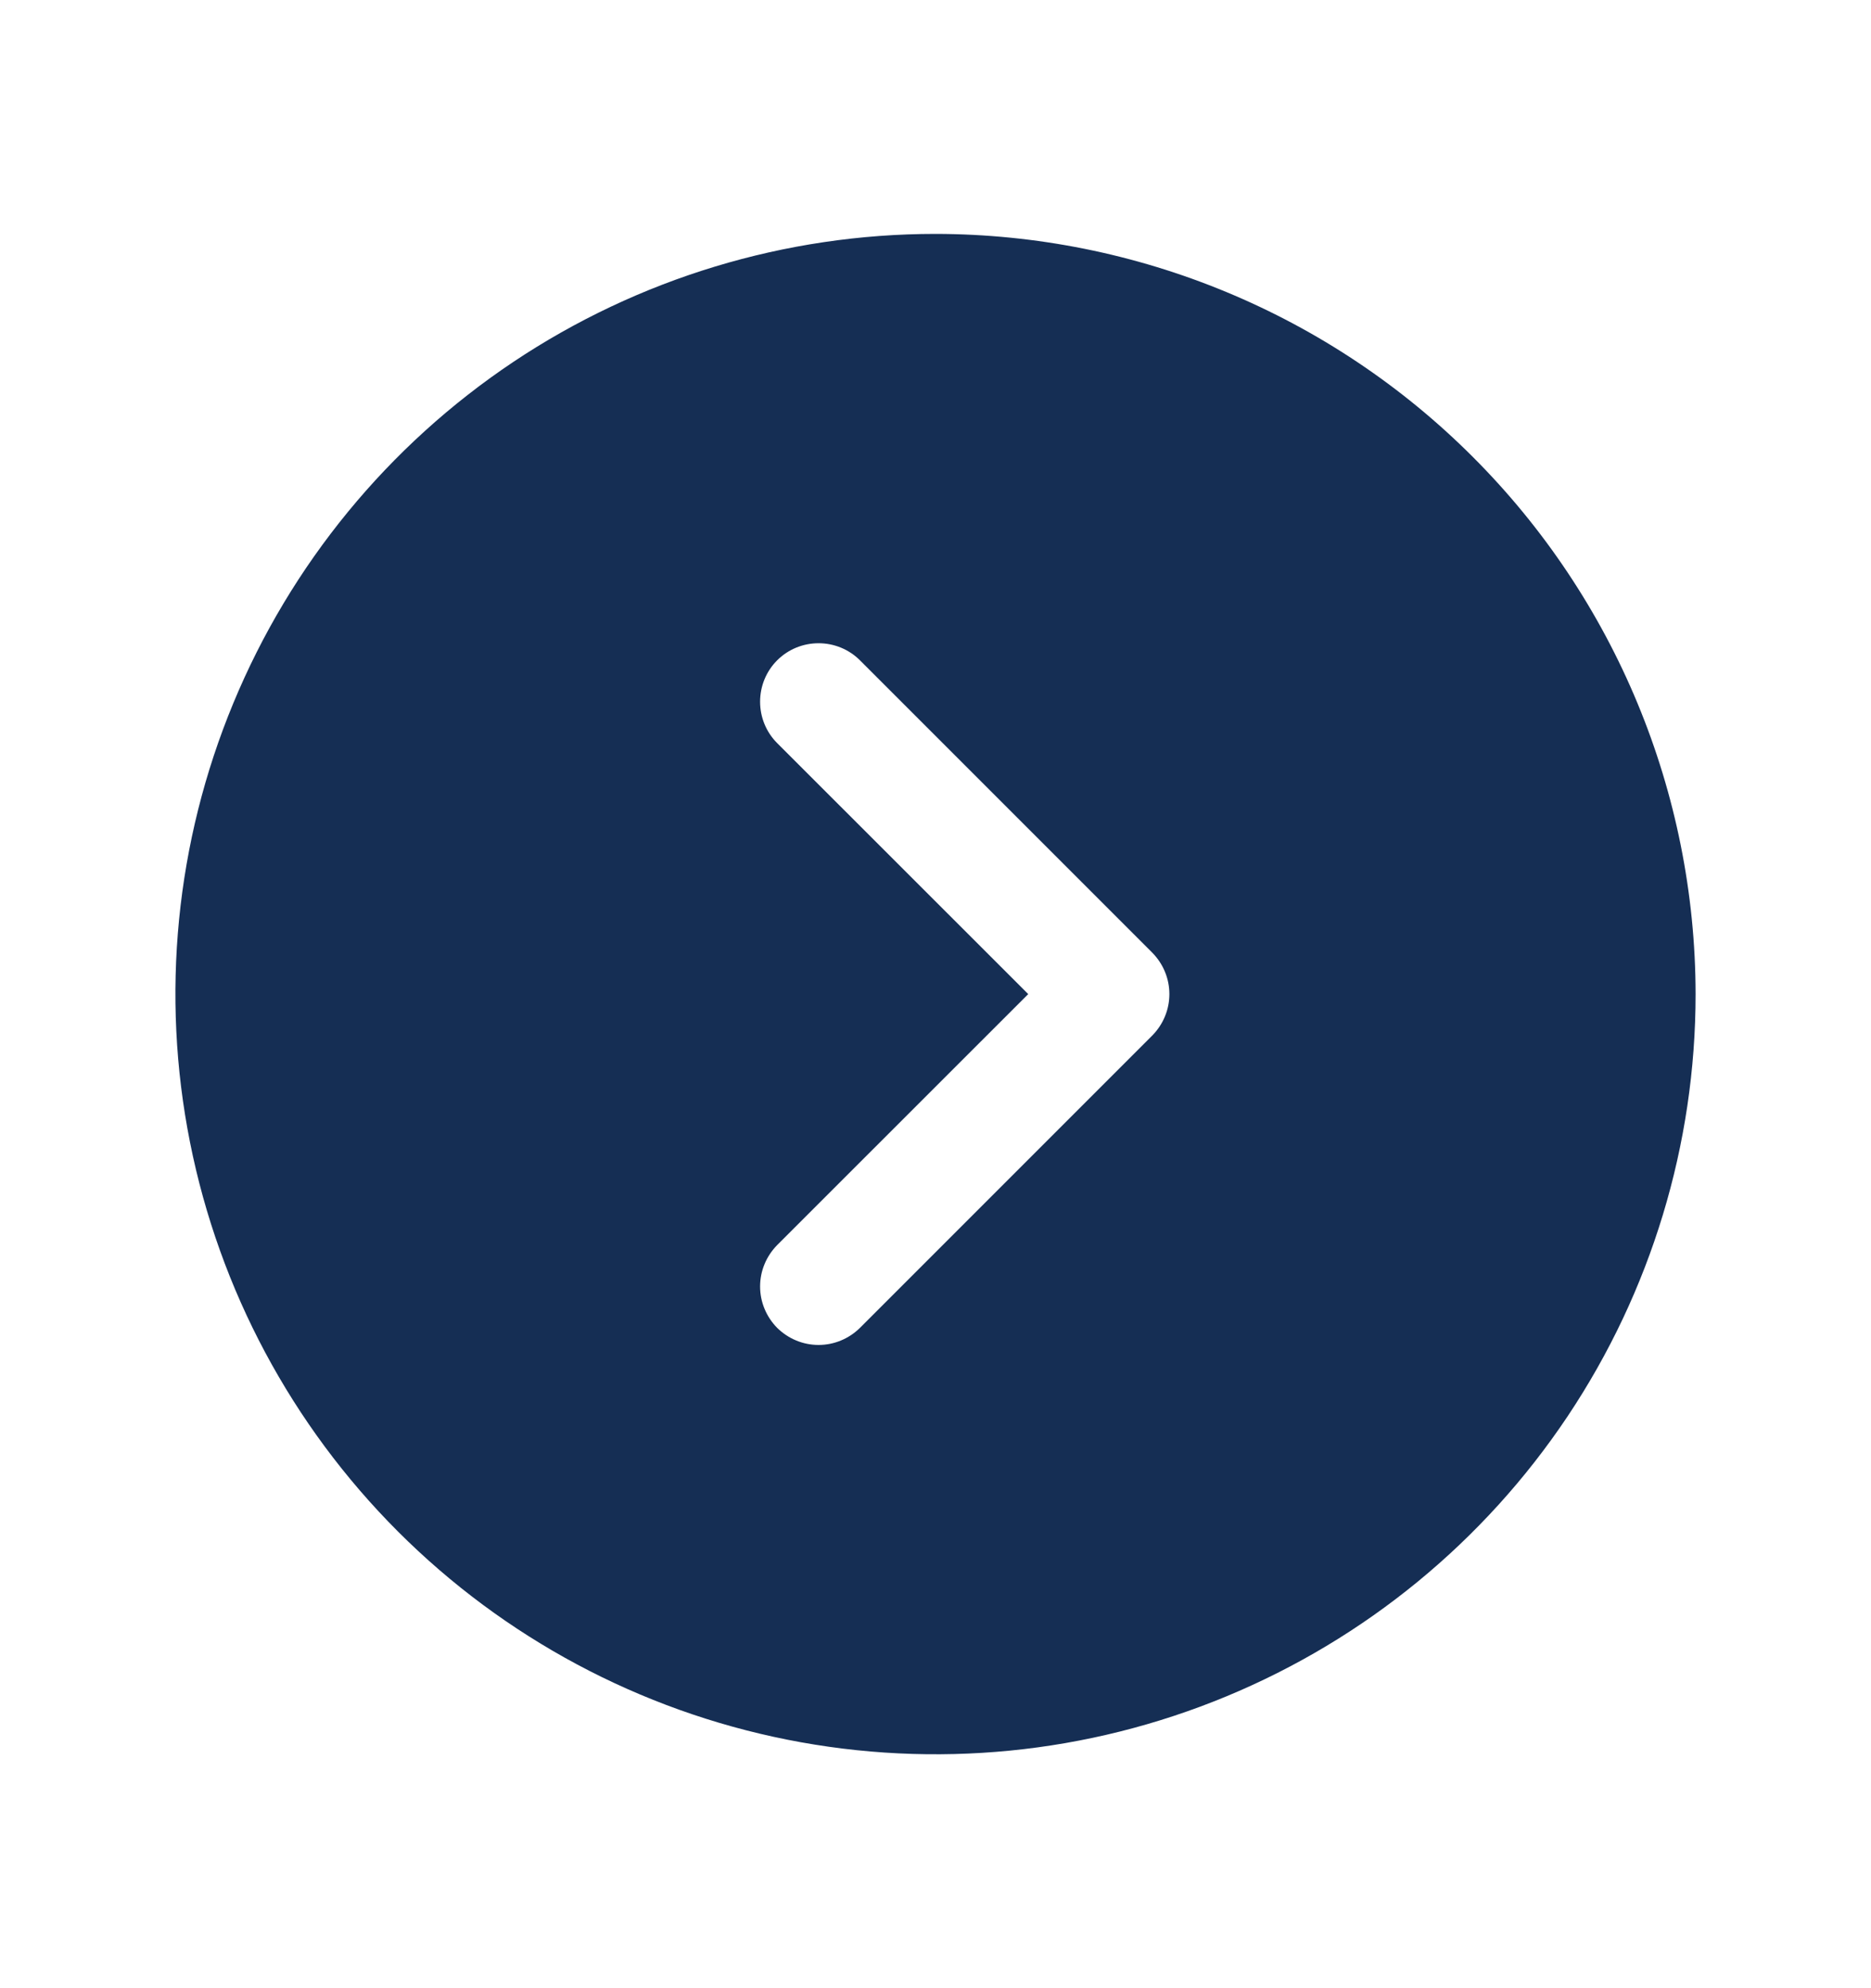 <svg width="16" height="17" viewBox="0 0 16 17" fill="none" xmlns="http://www.w3.org/2000/svg">
    <path d="M8 2C6.714 2 5.458 2.381 4.389 3.095C3.32 3.81 2.487 4.825 1.995 6.013C1.503 7.2 1.374 8.507 1.625 9.768C1.876 11.029 2.495 12.187 3.404 13.096C4.313 14.005 5.471 14.624 6.732 14.875C7.993 15.126 9.3 14.997 10.487 14.505C11.675 14.013 12.69 13.18 13.405 12.111C14.119 11.042 14.5 9.786 14.5 8.5C14.498 6.777 13.813 5.124 12.594 3.906C11.376 2.687 9.723 2.002 8 2ZM9.854 8.854L7.354 11.354C7.307 11.4 7.252 11.437 7.191 11.462C7.131 11.487 7.066 11.5 7 11.5C6.934 11.5 6.869 11.487 6.809 11.462C6.748 11.437 6.693 11.4 6.646 11.354C6.6 11.307 6.563 11.252 6.538 11.191C6.513 11.131 6.5 11.066 6.5 11C6.5 10.934 6.513 10.869 6.538 10.809C6.563 10.748 6.6 10.693 6.646 10.646L8.793 8.5L6.646 6.354C6.552 6.26 6.5 6.133 6.5 6C6.5 5.867 6.552 5.74 6.646 5.646C6.74 5.552 6.867 5.5 7 5.5C7.133 5.5 7.26 5.552 7.354 5.646L9.854 8.146C9.9 8.193 9.937 8.248 9.962 8.309C9.987 8.369 10 8.434 10 8.5C10 8.566 9.987 8.631 9.962 8.691C9.937 8.752 9.9 8.807 9.854 8.854Z" fill="#152E54"/>
</svg>

